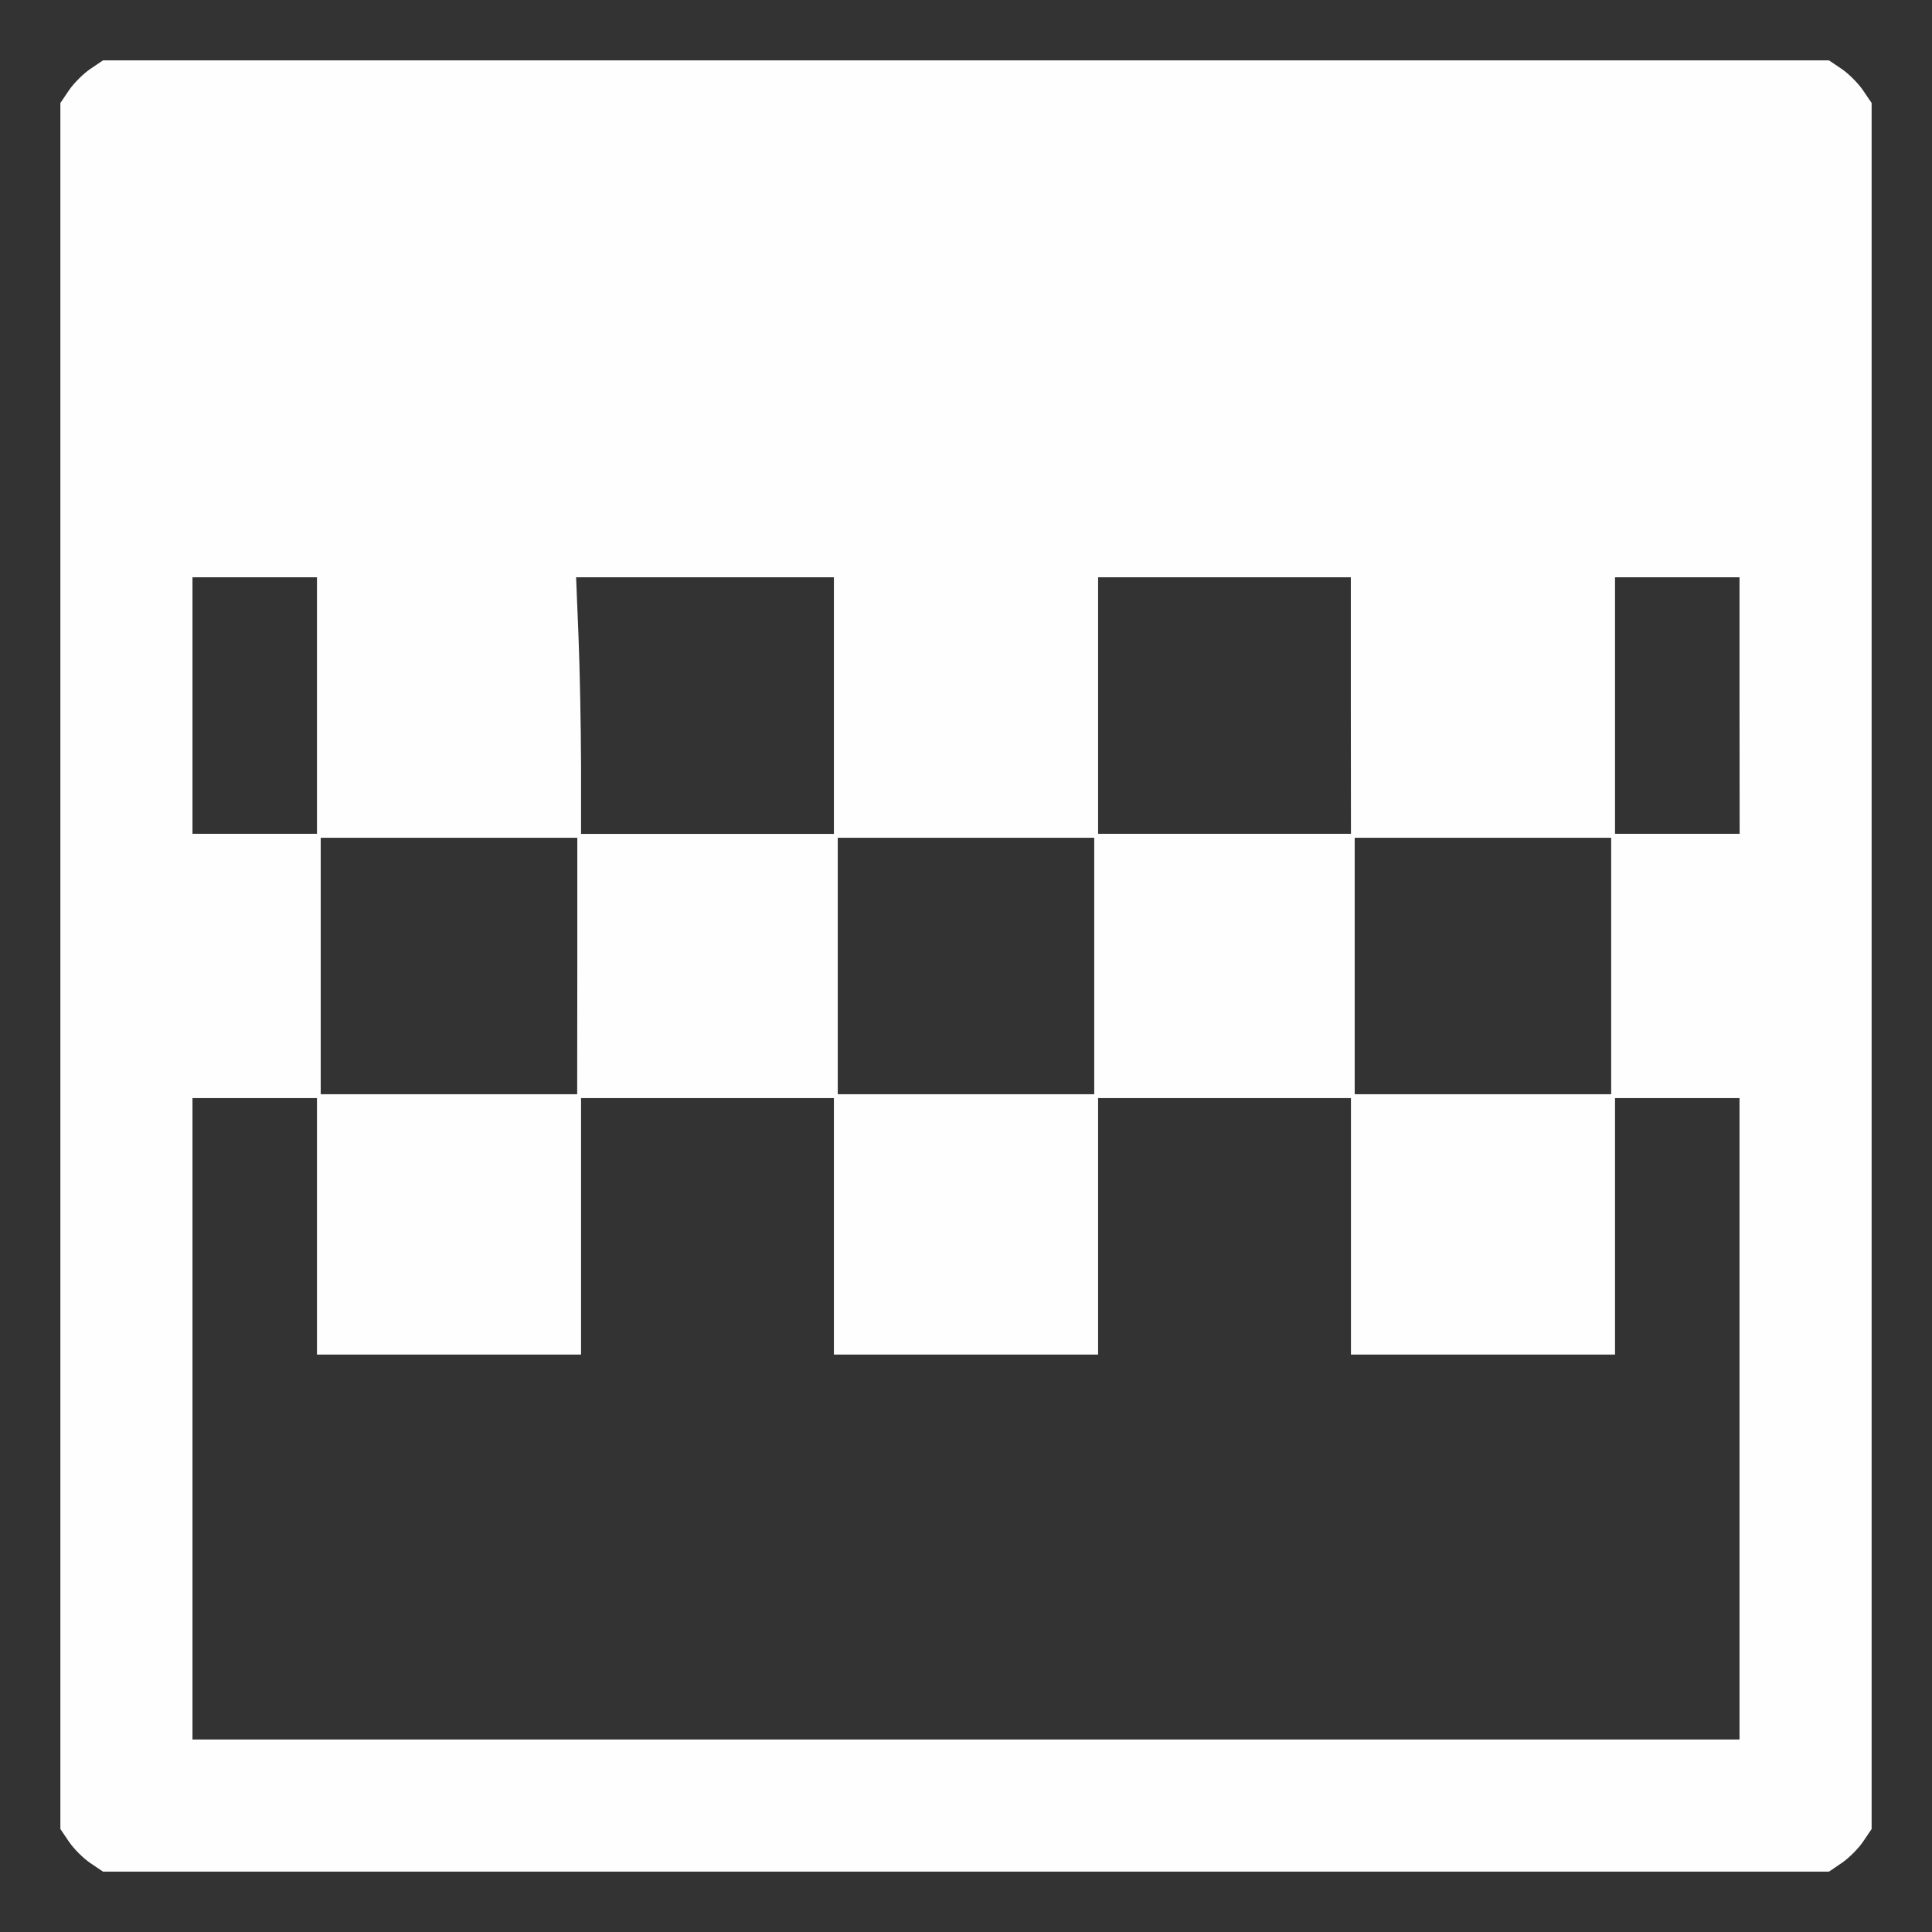 <?xml version="1.0" encoding="UTF-8" standalone="no"?>
<!-- Created with Inkscape (http://www.inkscape.org/) -->

<svg
   version="1.1"
   id="svg2"
   width="1600"
   height="1600"
   viewBox="0 0 1600 1600"
   sodipodi:docname="node_texture.svg"
   inkscape:version="1.2.2 (732a01da63, 2022-12-09)"
   xmlns:inkscape="http://www.inkscape.org/namespaces/inkscape"
   xmlns:sodipodi="http://sodipodi.sourceforge.net/DTD/sodipodi-0.dtd"
   xmlns="http://www.w3.org/2000/svg"
   xmlns:svg="http://www.w3.org/2000/svg"
   xmlns:rdf="http://www.w3.org/1999/02/22-rdf-syntax-ns#"
   xmlns:cc="http://creativecommons.org/ns#"
   xmlns:dc="http://purl.org/dc/elements/1.1/">
  <rect x="0" y="0" width="1600" height="1600" fill="#333333" stroke="none"/>
  <defs
     id="defs6" />
  <sodipodi:namedview
     pagecolor="#808080"
     bordercolor="#666666"
     borderopacity="1"
     objecttolerance="10"
     gridtolerance="10"
     guidetolerance="10"
     inkscape:pageopacity="0"
     inkscape:pageshadow="2"
     inkscape:window-width="1993"
     inkscape:window-height="1009"
     id="namedview4"
     showgrid="false"
     inkscape:zoom="0.5"
     inkscape:cx="287"
     inkscape:cy="272"
     inkscape:window-x="-8"
     inkscape:window-y="-8"
     inkscape:window-maximized="1"
     inkscape:current-layer="NODE_TEXTURE"
     inkscape:showpageshadow="0"
     inkscape:pagecheckerboard="true"
     inkscape:deskcolor="#d1d1d1" />
  <g
     id="NODE_TEXTURE"
     transform="matrix(100,0,0,100,0,4.9999997e-5)"
     style="stroke-width:0.011">
    <path
       style="fill:none;stroke-width:0"
       d="M 0,8 V 0 h 8 8 v 8 8 H 8 0 Z m 15.252,7.429 c 0.058,-0.039 0.137,-0.119 0.176,-0.176 L 15.5,15.147 V 8 0.853 L 15.429,0.748 C 15.39,0.69 15.31,0.61 15.252,0.571 L 15.147,0.5 H 8 0.853 L 0.748,0.571 C 0.69,0.61 0.61,0.69 0.571,0.748 L 0.5,0.853 V 8 15.147 l 0.071,0.105 c 0.039,0.058 0.119,0.137 0.176,0.176 L 0.853,15.5 H 8 15.147 Z M 1.594,11.75 V 9.094 H 2.109 2.625 v 1.062 1.062 H 3.719 4.812 v -1.062 -1.062 H 5.859 6.906 v 1.062 1.062 H 8 9.094 v -1.062 -1.062 h 1.047 1.047 v 1.062 1.062 h 1.094 1.094 v -1.062 -1.062 h 0.516 0.516 V 11.75 14.406 H 8 1.594 Z M 2.656,8 V 6.938 h 1.062 1.062 V 8 9.062 H 3.719 2.656 Z M 6.938,8 V 6.938 H 8 9.062 V 8 9.062 H 8 6.938 Z m 4.281,0 V 6.938 h 1.062 1.062 V 8 9.062 h -1.062 -1.062 z M 1.594,5.844 V 4.781 H 2.109 2.625 v 1.062 1.062 H 2.109 1.594 Z m 3.219,0.492 c -6.25e-5,-0.314 -0.009,-0.792 -0.021,-1.062 L 4.771,4.781 H 5.839 6.906 v 1.062 1.062 H 5.859 4.812 L 4.812,6.336 Z M 9.094,5.844 v -1.062 h 1.047 1.047 v 1.062 1.062 H 10.141 9.094 Z m 4.281,0 v -1.062 h 0.516 0.516 v 1.062 1.062 H 13.891 13.375 Z"
       id="path821"
       inkscape:connector-curvature="0" />
    <path
       style="fill:#fefefe;stroke-width:0"
       d="M 0.748,15.429 C 0.69,15.39 0.61,15.31 0.571,15.252 L 0.5,15.147 V 8 0.853 L 0.571,0.748 C 0.61,0.69 0.69,0.61 0.748,0.571 L 0.853,0.5 H 8 15.147 l 0.105,0.071 c 0.058,0.039 0.137,0.119 0.176,0.176 L 15.5,0.853 V 8 15.147 l -0.071,0.105 c -0.039,0.058 -0.119,0.137 -0.176,0.176 L 15.147,15.5 H 8 0.853 Z M 14.406,11.75 V 9.094 H 13.891 13.375 v 1.062 1.062 H 12.281 11.188 v -1.062 -1.062 H 10.141 9.094 v 1.062 1.062 H 8 6.906 v -1.062 -1.062 H 5.859 4.812 v 1.062 1.062 H 3.719 2.625 v -1.062 -1.062 H 2.109 1.594 V 11.75 14.406 H 8 14.406 Z M 4.781,8 V 6.938 H 3.719 2.656 V 8 9.062 h 1.062 1.062 z M 9.062,8 V 6.938 H 8 6.938 V 8 9.062 H 8 9.062 Z m 4.281,0 V 6.938 h -1.062 -1.062 V 8 9.062 h 1.062 1.062 z M 2.625,5.844 V 4.781 H 2.109 1.594 v 1.062 1.062 H 2.109 2.625 Z m 4.281,0 V 4.781 H 5.839 4.771 l 0.02,0.492 c 0.011,0.271 0.02,0.749 0.021,1.062 L 4.812,6.906 H 5.859 6.906 Z m 4.281,0 V 4.781 H 10.141 9.094 v 1.062 1.062 h 1.047 1.047 z m 3.219,0 V 4.781 H 13.891 13.375 v 1.062 1.062 h 0.516 0.516 z"
       id="path819"
       inkscape:connector-curvature="0" />
  </g>
</svg>
